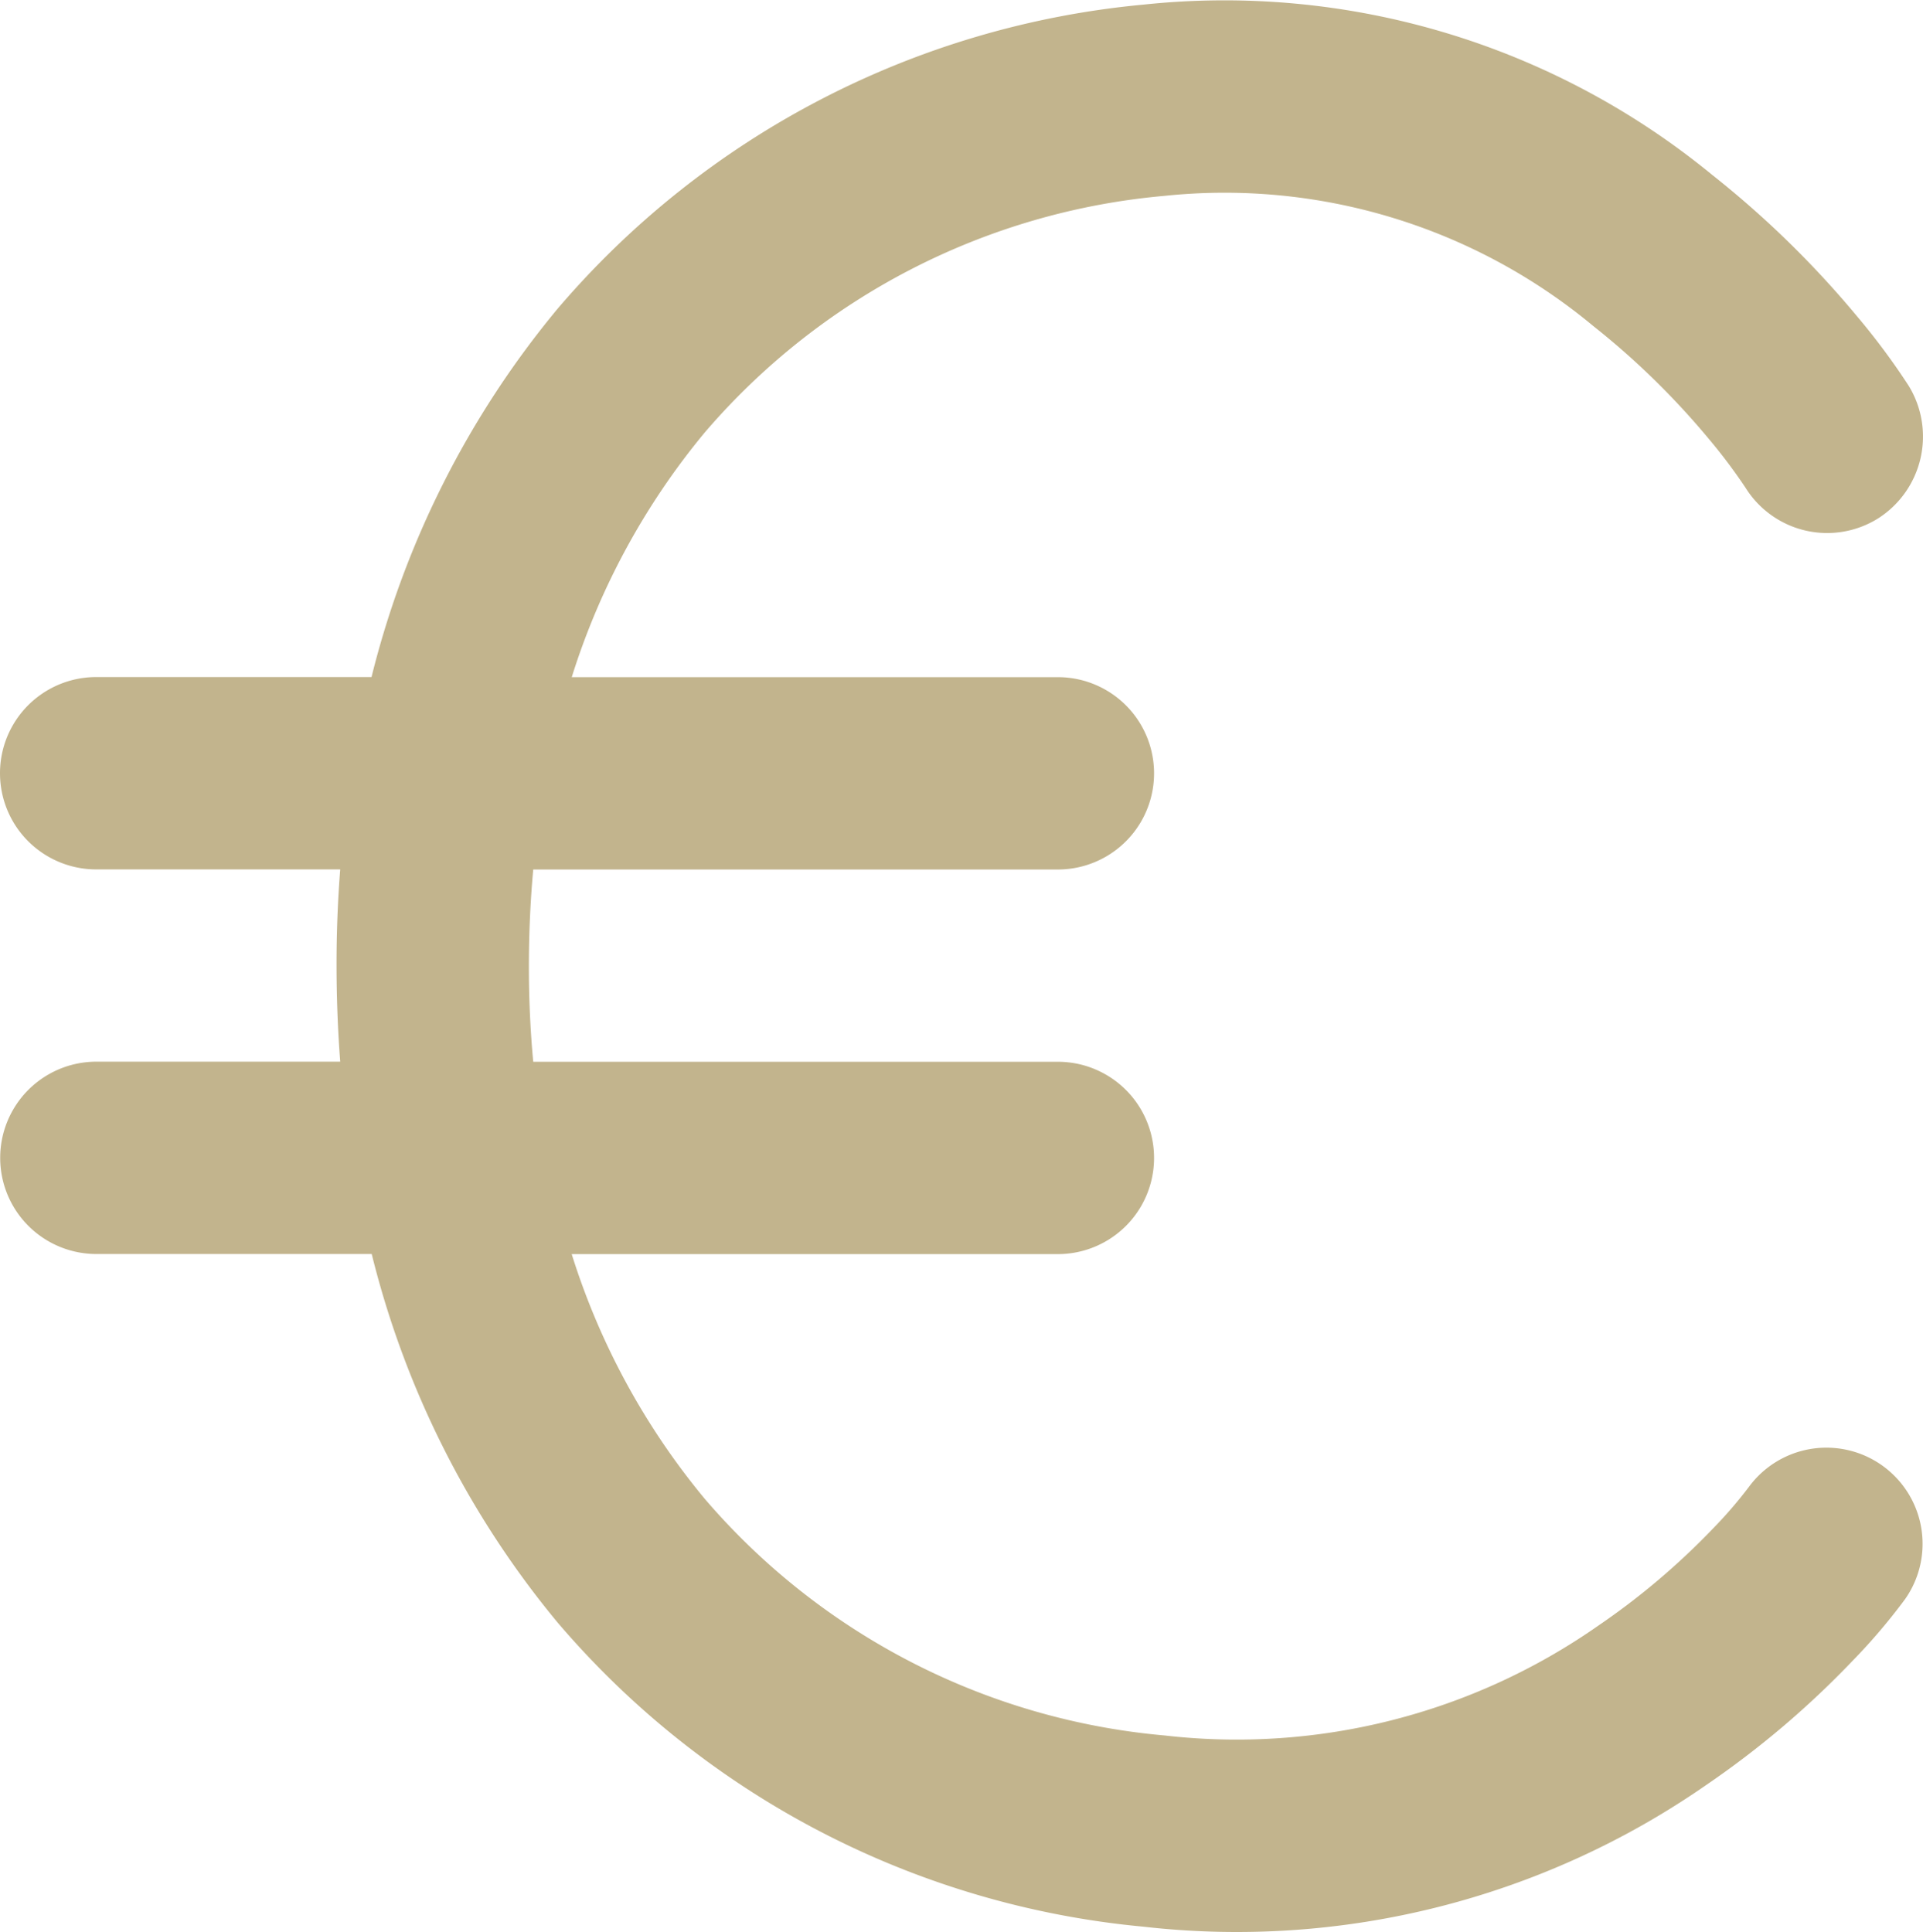 <svg xmlns="http://www.w3.org/2000/svg" width="39.809" height="40" viewBox="0 0 39.809 40">
  <path id="euro-svgrepo-com" d="M39.88,12.69a1.991,1.991,0,0,1-2.743-.632,11.462,11.462,0,0,0-.762-1.014,16.157,16.157,0,0,0-2.392-2.337,11.935,11.935,0,0,0-8.874-2.695,14.174,14.174,0,0,0-9.52,4.9,14.912,14.912,0,0,0-2.753,5.065H22.9a1.991,1.991,0,0,1,0,3.982H12.039q-.089.968-.09,1.991t.09,1.99H22.9a1.991,1.991,0,1,1,0,3.982H12.835a14.911,14.911,0,0,0,2.754,5.066,14.175,14.175,0,0,0,9.52,4.9,13.054,13.054,0,0,0,8.983-2.277A14.968,14.968,0,0,0,36.465,33.6a9.019,9.019,0,0,0,.744-.864,1.991,1.991,0,0,1,3.233,2.324,12.313,12.313,0,0,1-1.093,1.285A18.961,18.961,0,0,1,36.341,38.9,17.033,17.033,0,0,1,24.67,41.847a18.15,18.15,0,0,1-12.129-6.3,19.158,19.158,0,0,1-3.846-7.627h-5.7a1.991,1.991,0,1,1,0-3.982H8.043q-.075-.978-.076-1.99t.076-1.991H2.991a1.991,1.991,0,0,1,0-3.982h5.7A19.159,19.159,0,0,1,12.54,8.353a18.15,18.15,0,0,1,12.129-6.3A15.912,15.912,0,0,1,36.45,5.582,20.131,20.131,0,0,1,39.439,8.5a14.35,14.35,0,0,1,1.072,1.442A2.011,2.011,0,0,1,39.88,12.69Z" transform="translate(-1 -1.957)" fill="#c2b48d"/>
</svg>
